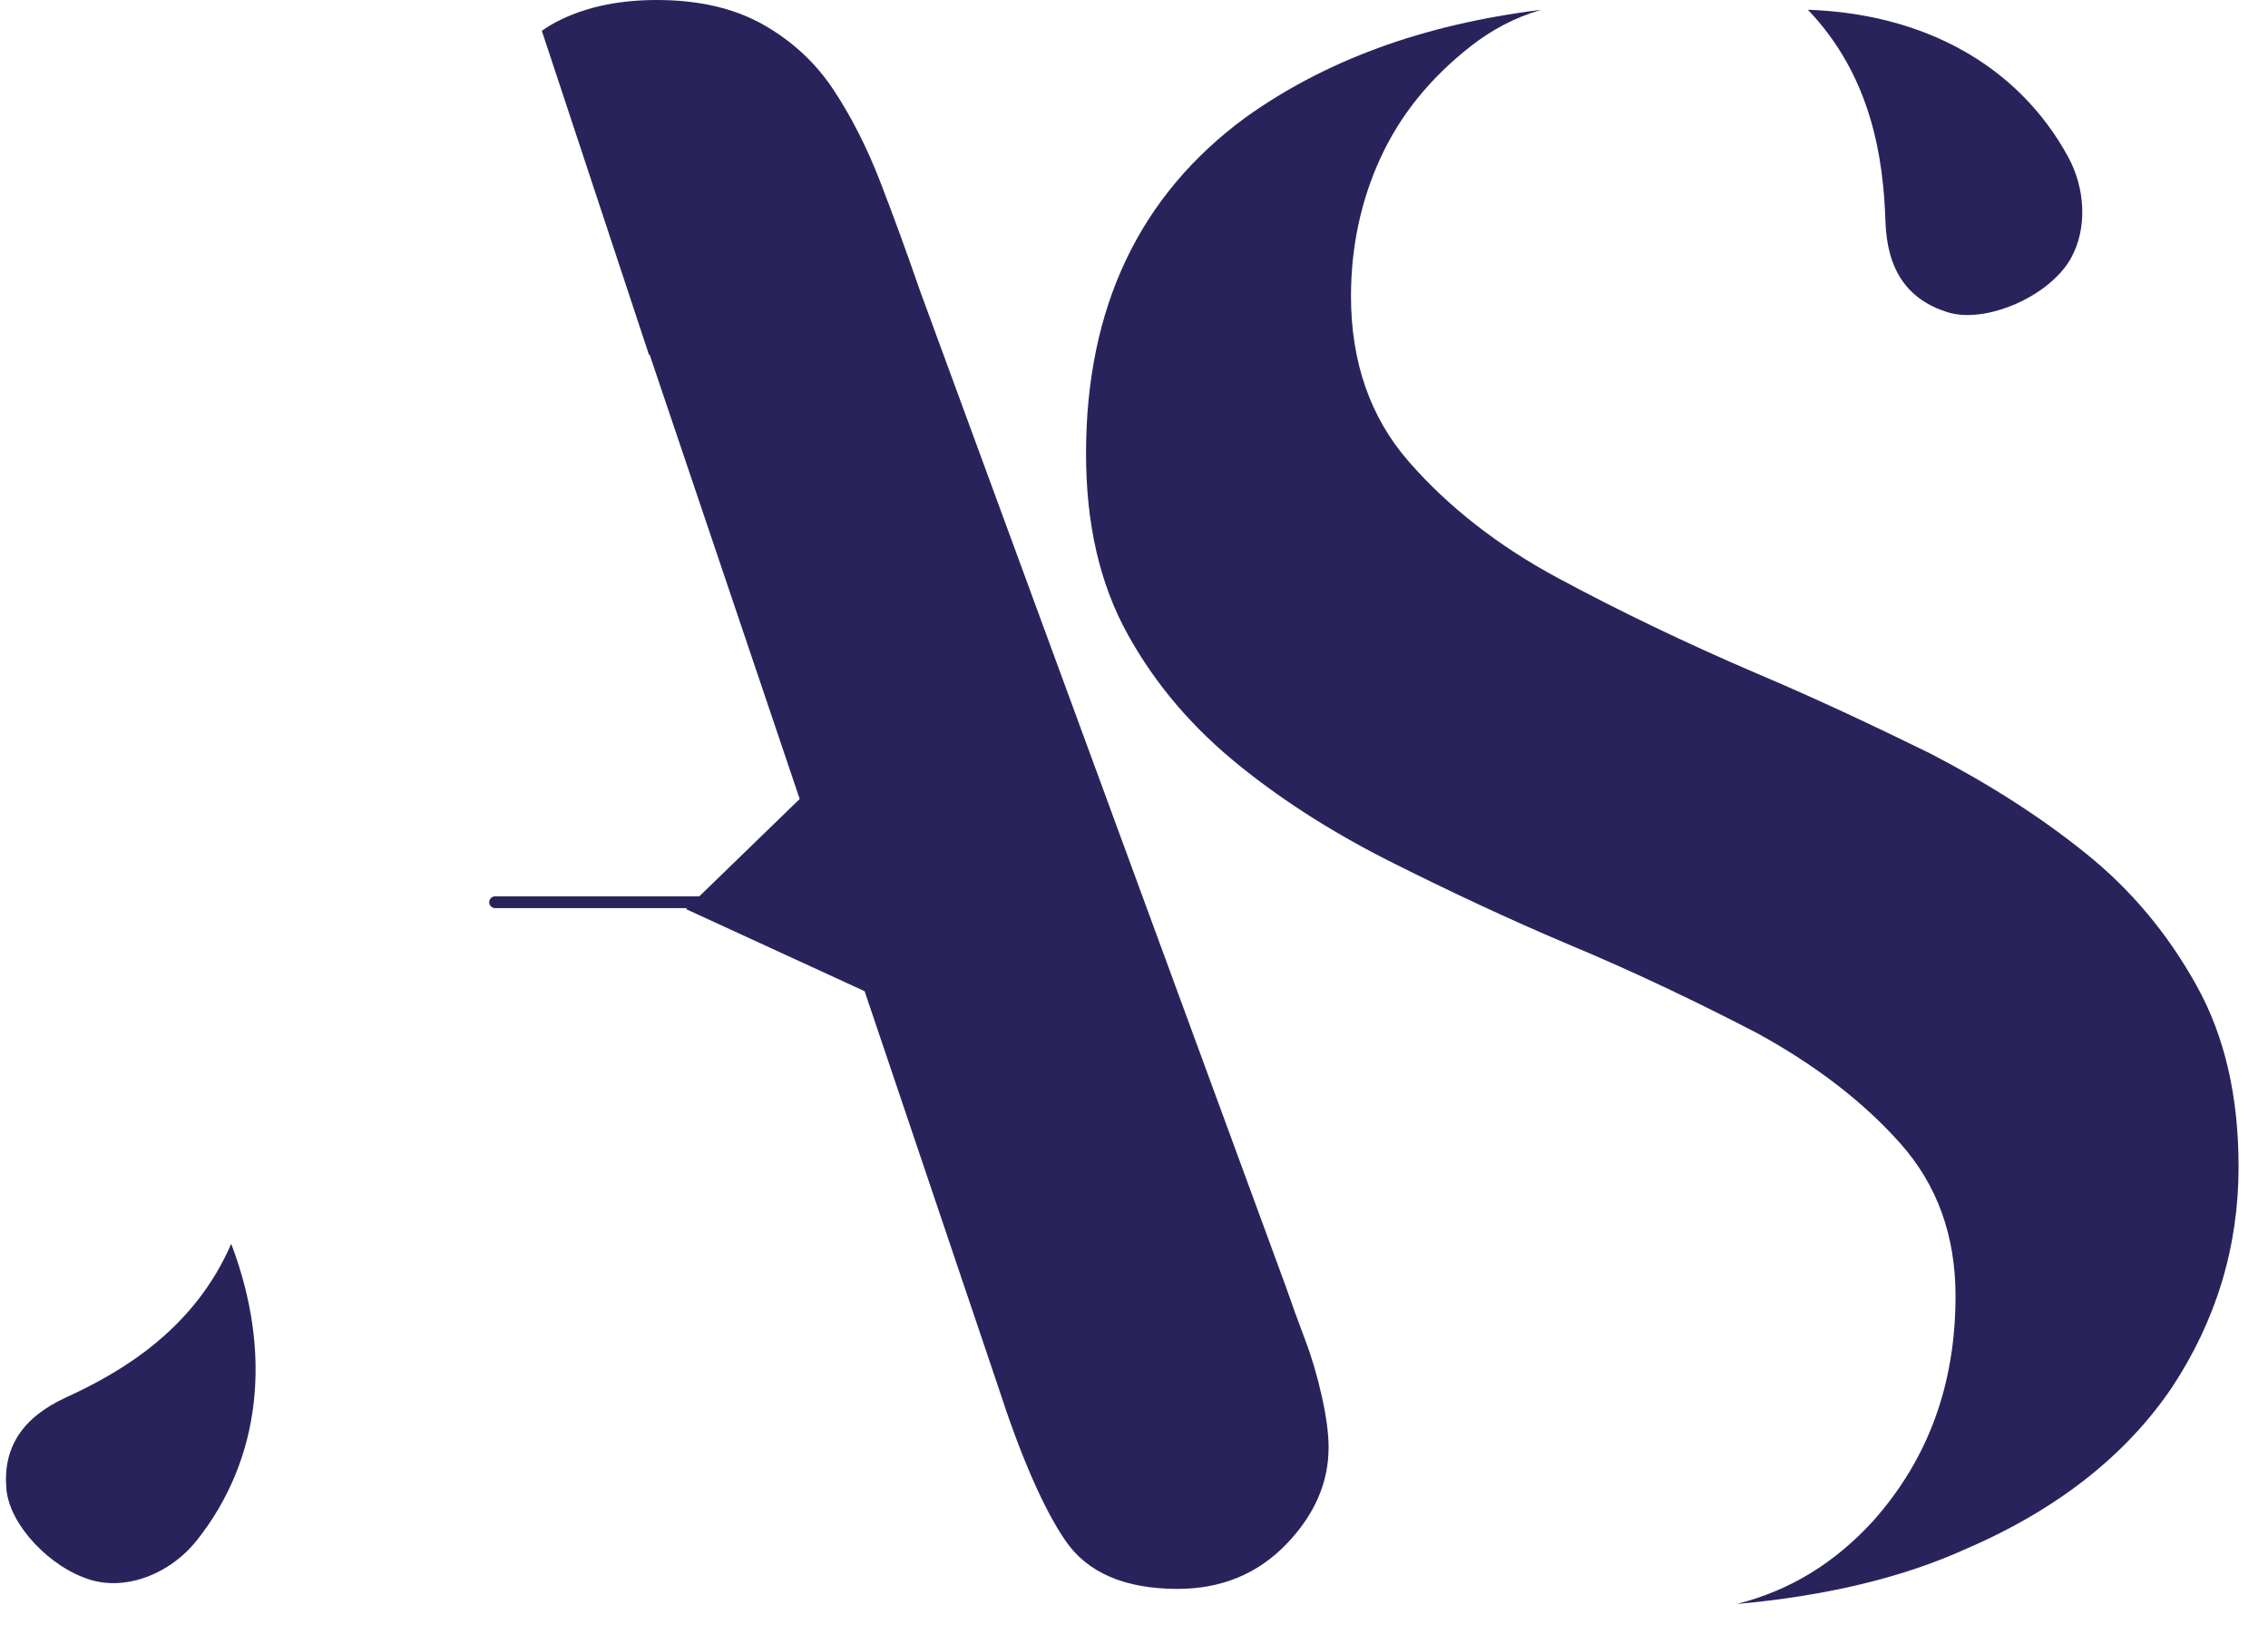 <svg width="40" height="29" viewBox="0 0 40 29" fill="none" xmlns="http://www.w3.org/2000/svg">
<path d="M34.345 5.505C34.942 5.694 35.918 5.331 36.394 4.745C36.446 4.681 36.493 4.611 36.534 4.536C36.809 4.028 36.785 3.33 36.471 2.759C35.59 1.152 33.937 0.243 31.885 0.172C33.012 1.35 33.217 2.8 33.253 3.905C33.281 4.759 33.638 5.282 34.345 5.505Z" fill="#29235C"/>
<path d="M21.87 13.51C22.688 14.169 23.587 14.728 24.585 15.227C25.583 15.726 26.602 16.206 27.64 16.645C28.838 17.144 29.957 17.683 30.995 18.222C32.013 18.781 32.852 19.42 33.511 20.159C34.17 20.898 34.489 21.796 34.489 22.855C34.489 24.412 34.01 25.73 33.031 26.828C32.352 27.567 31.573 28.046 30.635 28.286C32.193 28.146 33.55 27.826 34.689 27.308C36.306 26.609 37.504 25.65 38.303 24.472C39.081 23.294 39.481 21.996 39.481 20.579C39.481 19.34 39.241 18.282 38.742 17.384C38.243 16.485 37.604 15.706 36.785 15.048C35.967 14.389 35.048 13.809 34.05 13.291C33.031 12.791 32.013 12.312 30.975 11.873C29.717 11.334 28.559 10.775 27.481 10.196C26.402 9.617 25.524 8.918 24.845 8.139C24.166 7.361 23.827 6.382 23.827 5.224C23.827 4.346 24.006 3.527 24.346 2.788C24.685 2.049 25.204 1.39 25.943 0.812C26.302 0.532 26.702 0.312 27.181 0.173C25.084 0.432 23.367 1.071 21.97 2.069C20.093 3.447 19.154 5.424 19.154 8C19.154 9.238 19.394 10.296 19.893 11.194C20.392 12.093 21.051 12.851 21.87 13.51Z" fill="#29235C"/>
<path d="M1.609 27.864C1.688 27.887 1.771 27.903 1.856 27.912C2.431 27.969 3.064 27.676 3.47 27.166C4.61 25.731 4.808 23.855 4.078 21.935C3.428 23.431 2.172 24.182 1.166 24.643C0.39 24.999 0.045 25.531 0.114 26.27C0.172 26.893 0.884 27.652 1.609 27.864Z" fill="#29235C"/>
<path d="M20.77 28.02C21.534 28.02 22.169 27.761 22.674 27.244C23.179 26.726 23.432 26.153 23.432 25.525C23.432 25.278 23.392 24.976 23.311 24.619C23.232 24.262 23.133 23.929 23.016 23.621C22.899 23.313 22.785 22.999 22.674 22.679L16.223 5.12C15.989 4.442 15.755 3.801 15.521 3.197C15.287 2.594 15.013 2.055 14.698 1.58C14.384 1.106 13.972 0.724 13.46 0.434C12.949 0.145 12.323 0 11.584 0C10.845 0 10.22 0.148 9.708 0.444C9.655 0.475 9.607 0.51 9.556 0.543L11.449 6.266L11.455 6.247L14.104 14.09L12.333 15.807H8.732C8.674 15.807 8.628 15.854 8.628 15.911C8.628 15.968 8.675 16.015 8.732 16.015H12.117L12.099 16.032L15.249 17.48L17.591 24.415C17.998 25.672 18.395 26.587 18.784 27.16C19.171 27.733 19.834 28.02 20.77 28.02Z" fill="#29235C"/>
</svg>
